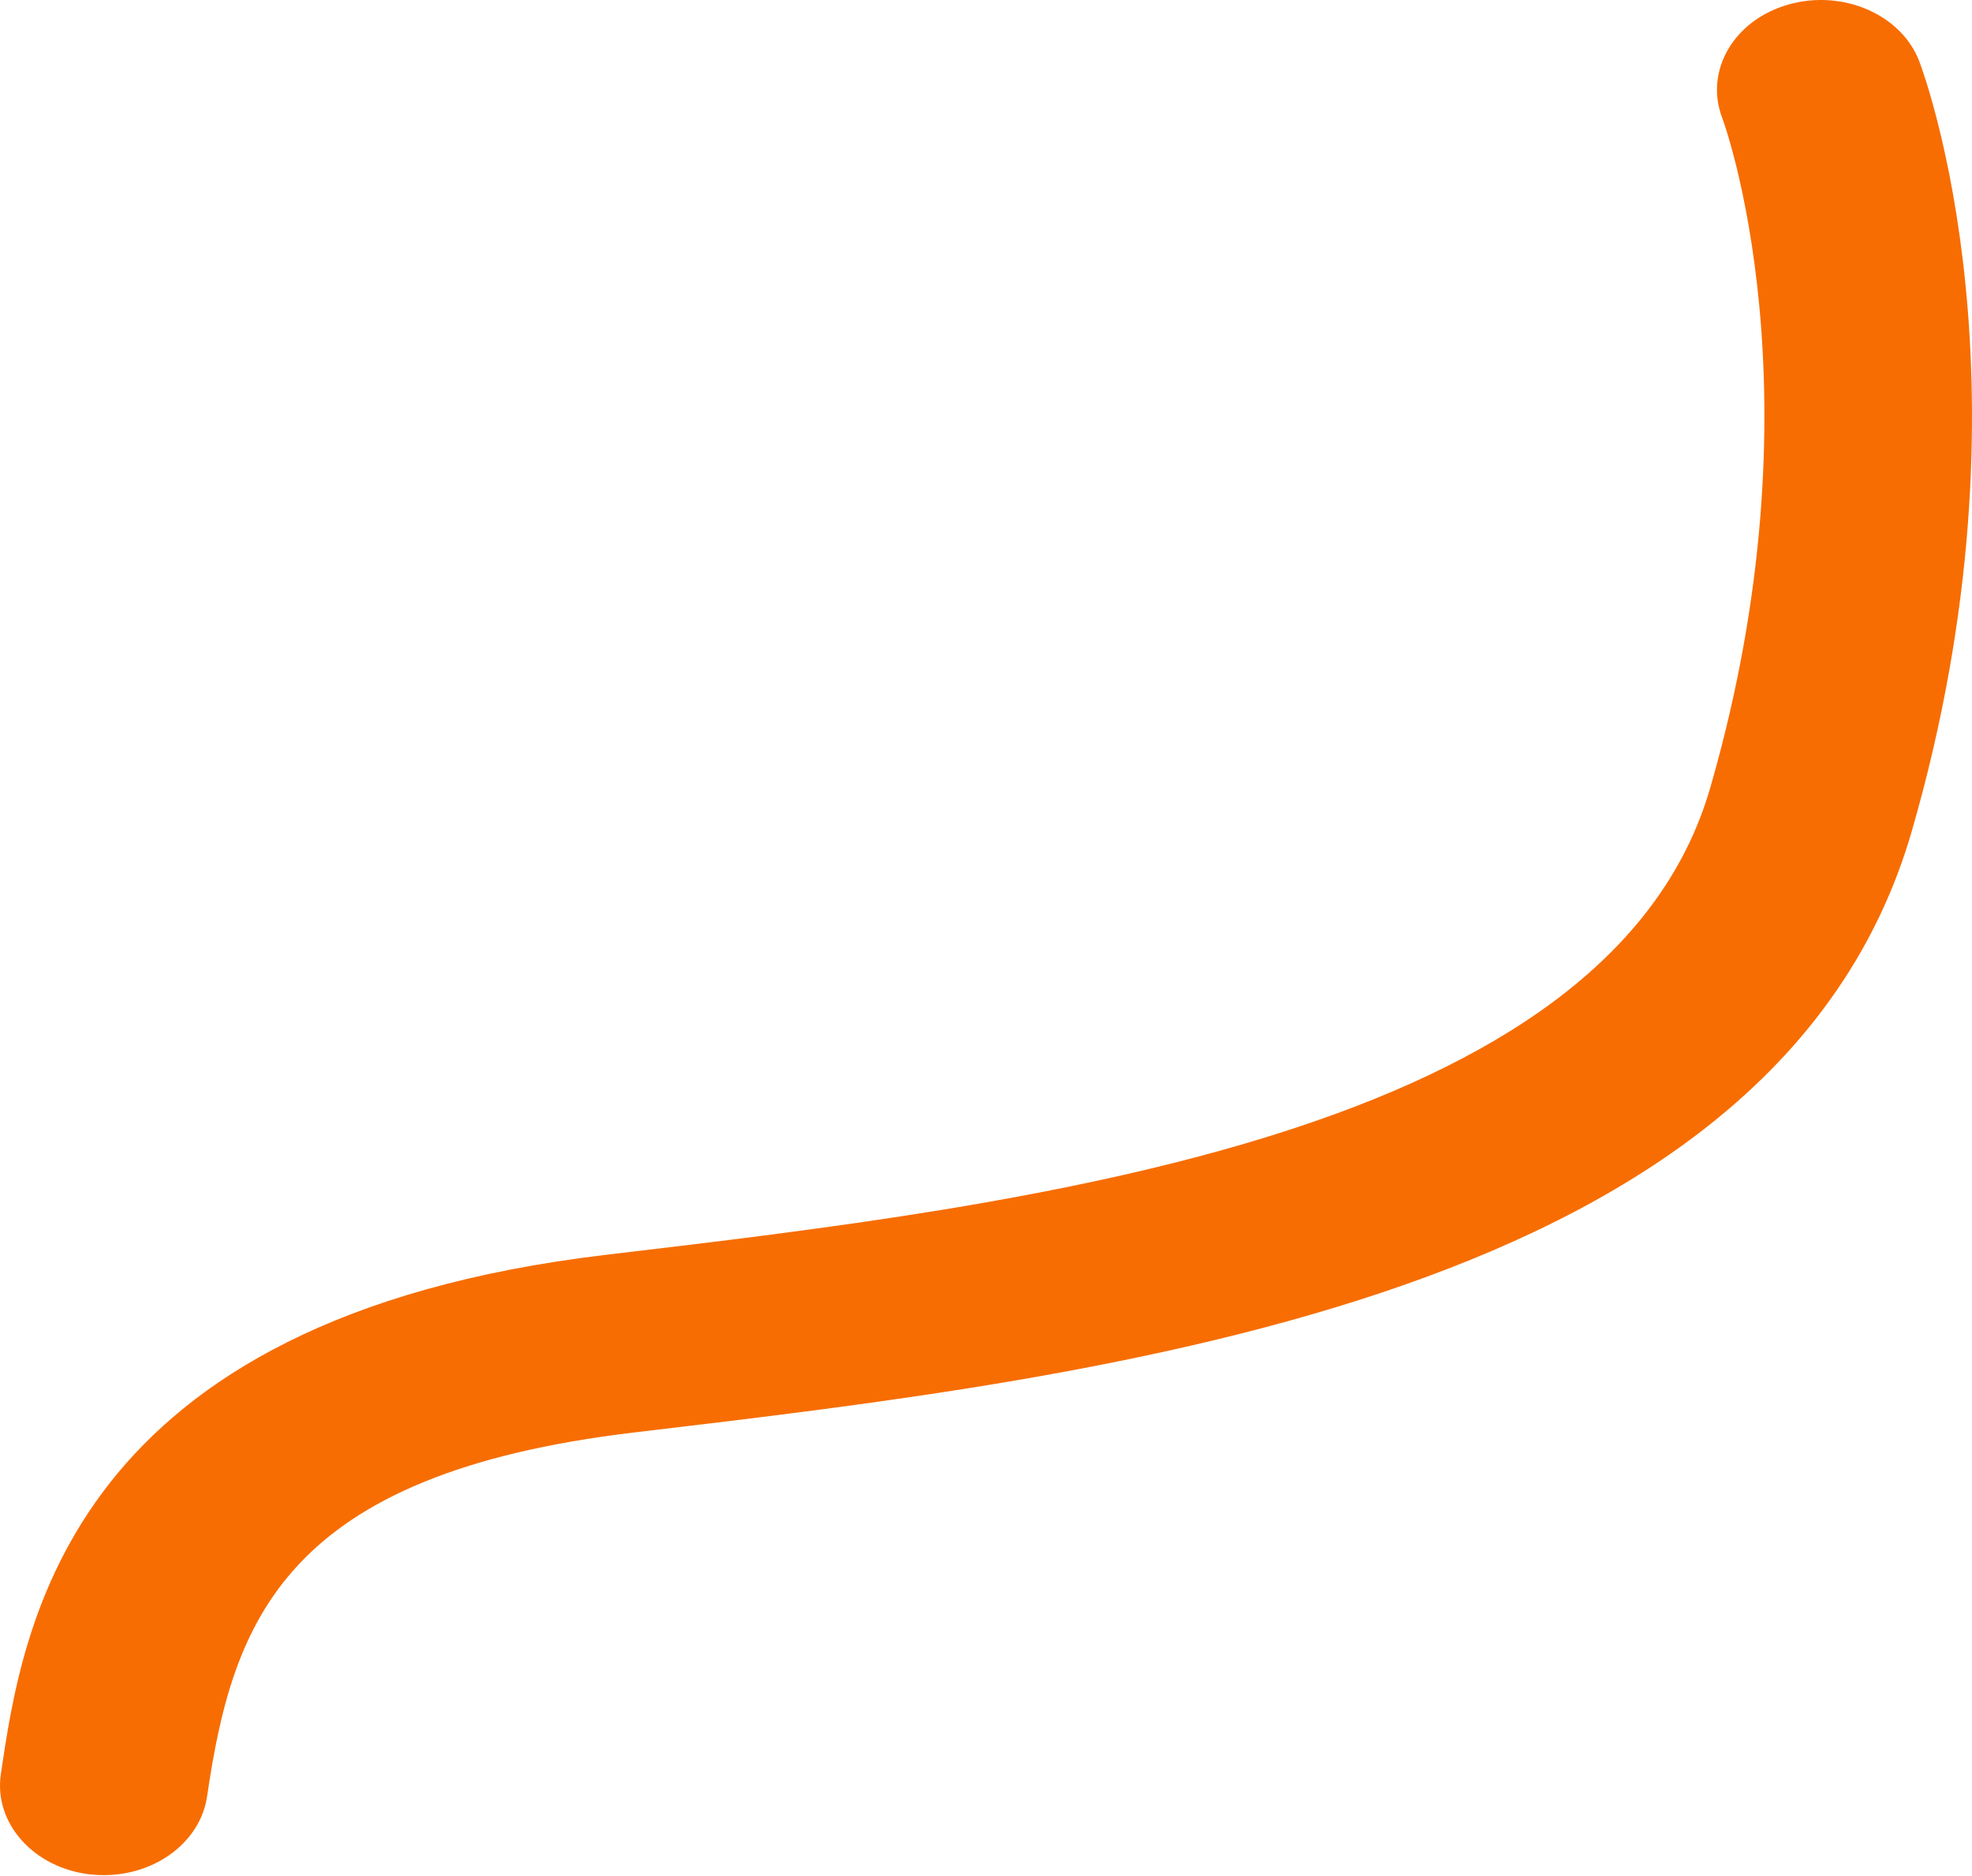 <?xml version="1.0" encoding="UTF-8"?> <svg xmlns="http://www.w3.org/2000/svg" width="164" height="156" viewBox="0 0 164 156" fill="none"> <path d="M0.07 147.536C-0.534 151.612 2.825 155.352 7.54 155.869C8.33 155.948 9.093 155.941 9.813 155.855C13.589 155.408 16.693 152.834 17.217 149.415C19.347 134.887 23.505 122.575 52.78 119.11C92.88 114.364 147.772 107.866 158.987 69.13C169.658 32.236 160.037 6.218 159.627 5.128C158.154 1.222 153.271 -0.911 148.746 0.372C144.213 1.651 141.747 5.857 143.215 9.777C143.317 10.001 151.7 32.755 142.226 65.525C133.841 94.466 85.635 100.172 50.424 104.339C5.644 109.633 1.886 135.232 0.07 147.535L0.07 147.536Z" fill="#F76D01"></path> </svg> 